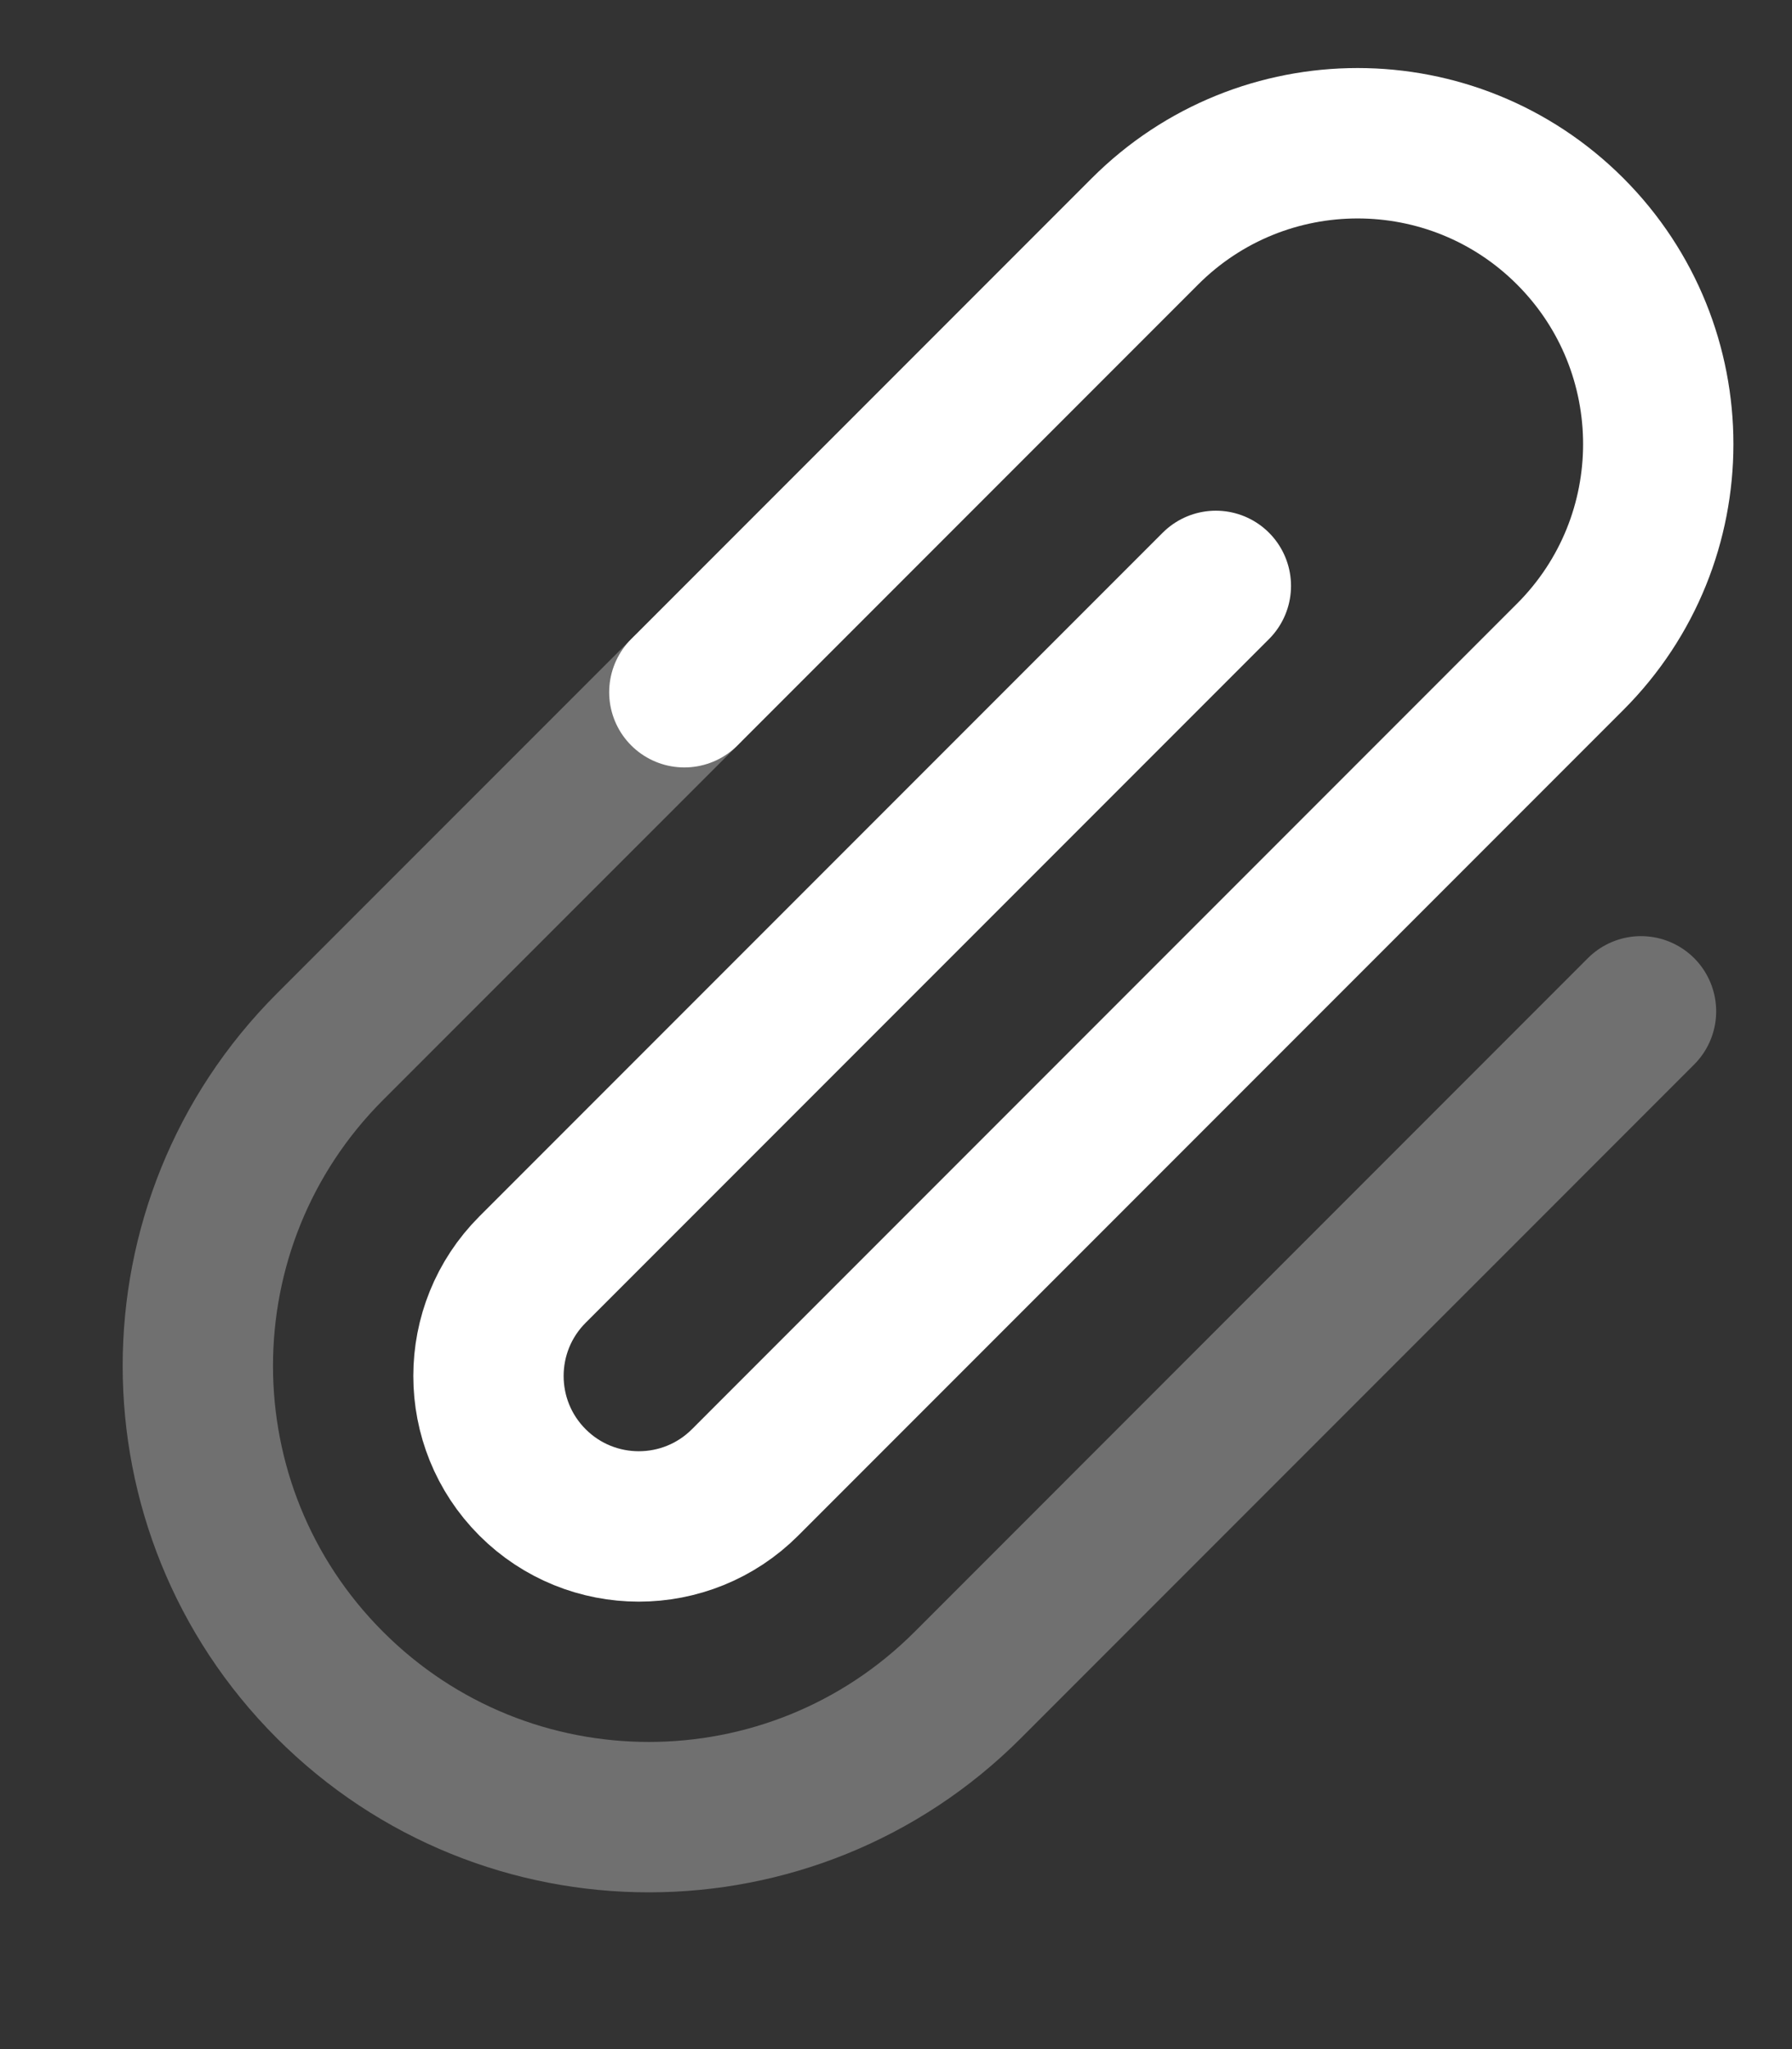 <?xml version="1.0" encoding="UTF-8"?> <svg xmlns="http://www.w3.org/2000/svg" width="35" height="40" viewBox="0 0 35 40" fill="none"><rect x="0" y="0" width="35" height="40" fill="#333333" stroke="none"/><path opacity="0.3" d="M32.051 19.742L18.902 32.892C15.462 36.332 9.884 36.332 6.444 32.892C3.004 29.452 3.004 23.875 6.444 20.434L13.365 13.514" stroke="white" stroke-width="2.936" stroke-linecap="round"></path><path d="M23.747 11.437L10.4 24.784C9.254 25.931 9.254 27.79 10.4 28.937C11.547 30.084 13.406 30.084 14.553 28.937L30.668 12.821C32.961 10.528 32.961 6.81 30.668 4.516C28.375 2.223 24.657 2.223 22.363 4.516L13.366 13.513" stroke="white" stroke-width="2.936" stroke-linecap="round"></path></svg> 